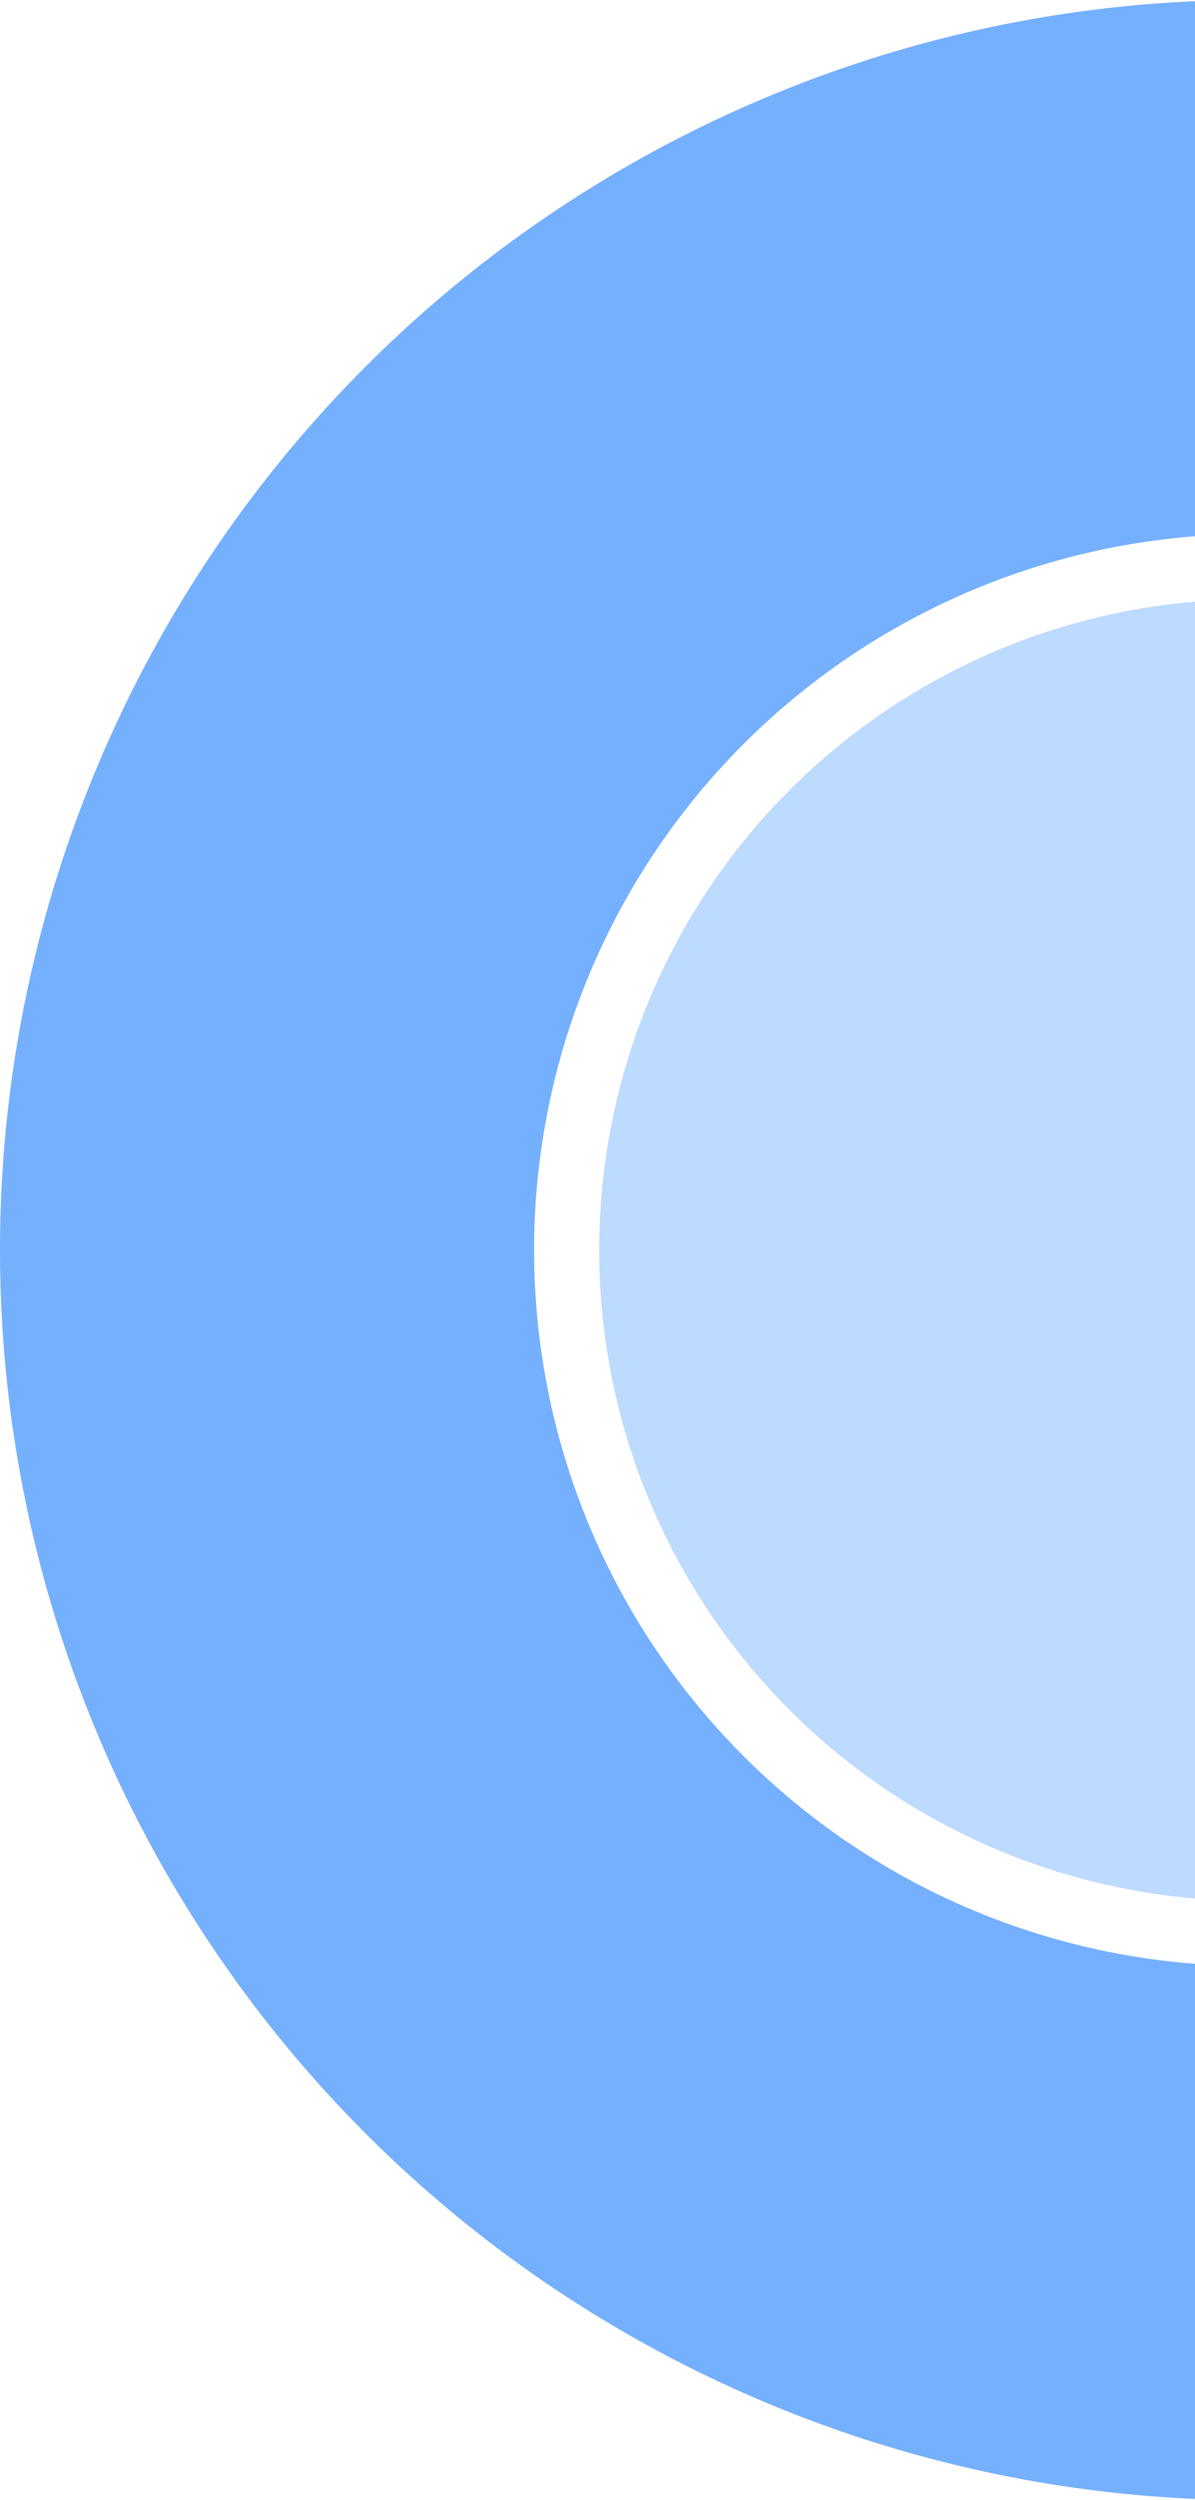 <svg xmlns="http://www.w3.org/2000/svg" width="349" height="730" fill="none"><path fill="#75b0fe" d="M365 730a365 365 0 0 1-258.094-106.906A365 365 0 0 1 0 365 365 365 0 0 1 365 0v155.978a209.03 209.03 0 0 0-147.801 61.221 209.029 209.029 0 0 0-45.31 227.79 209 209 0 0 0 45.31 67.812A209.029 209.029 0 0 0 365 574.022z"/><path fill="#bddaff" d="M365 555a190 190 0 0 1-134.35-55.65A190 190 0 0 1 175 365a190 190 0 0 1 55.65-134.35A190 190 0 0 1 365 175v190z"/></svg>